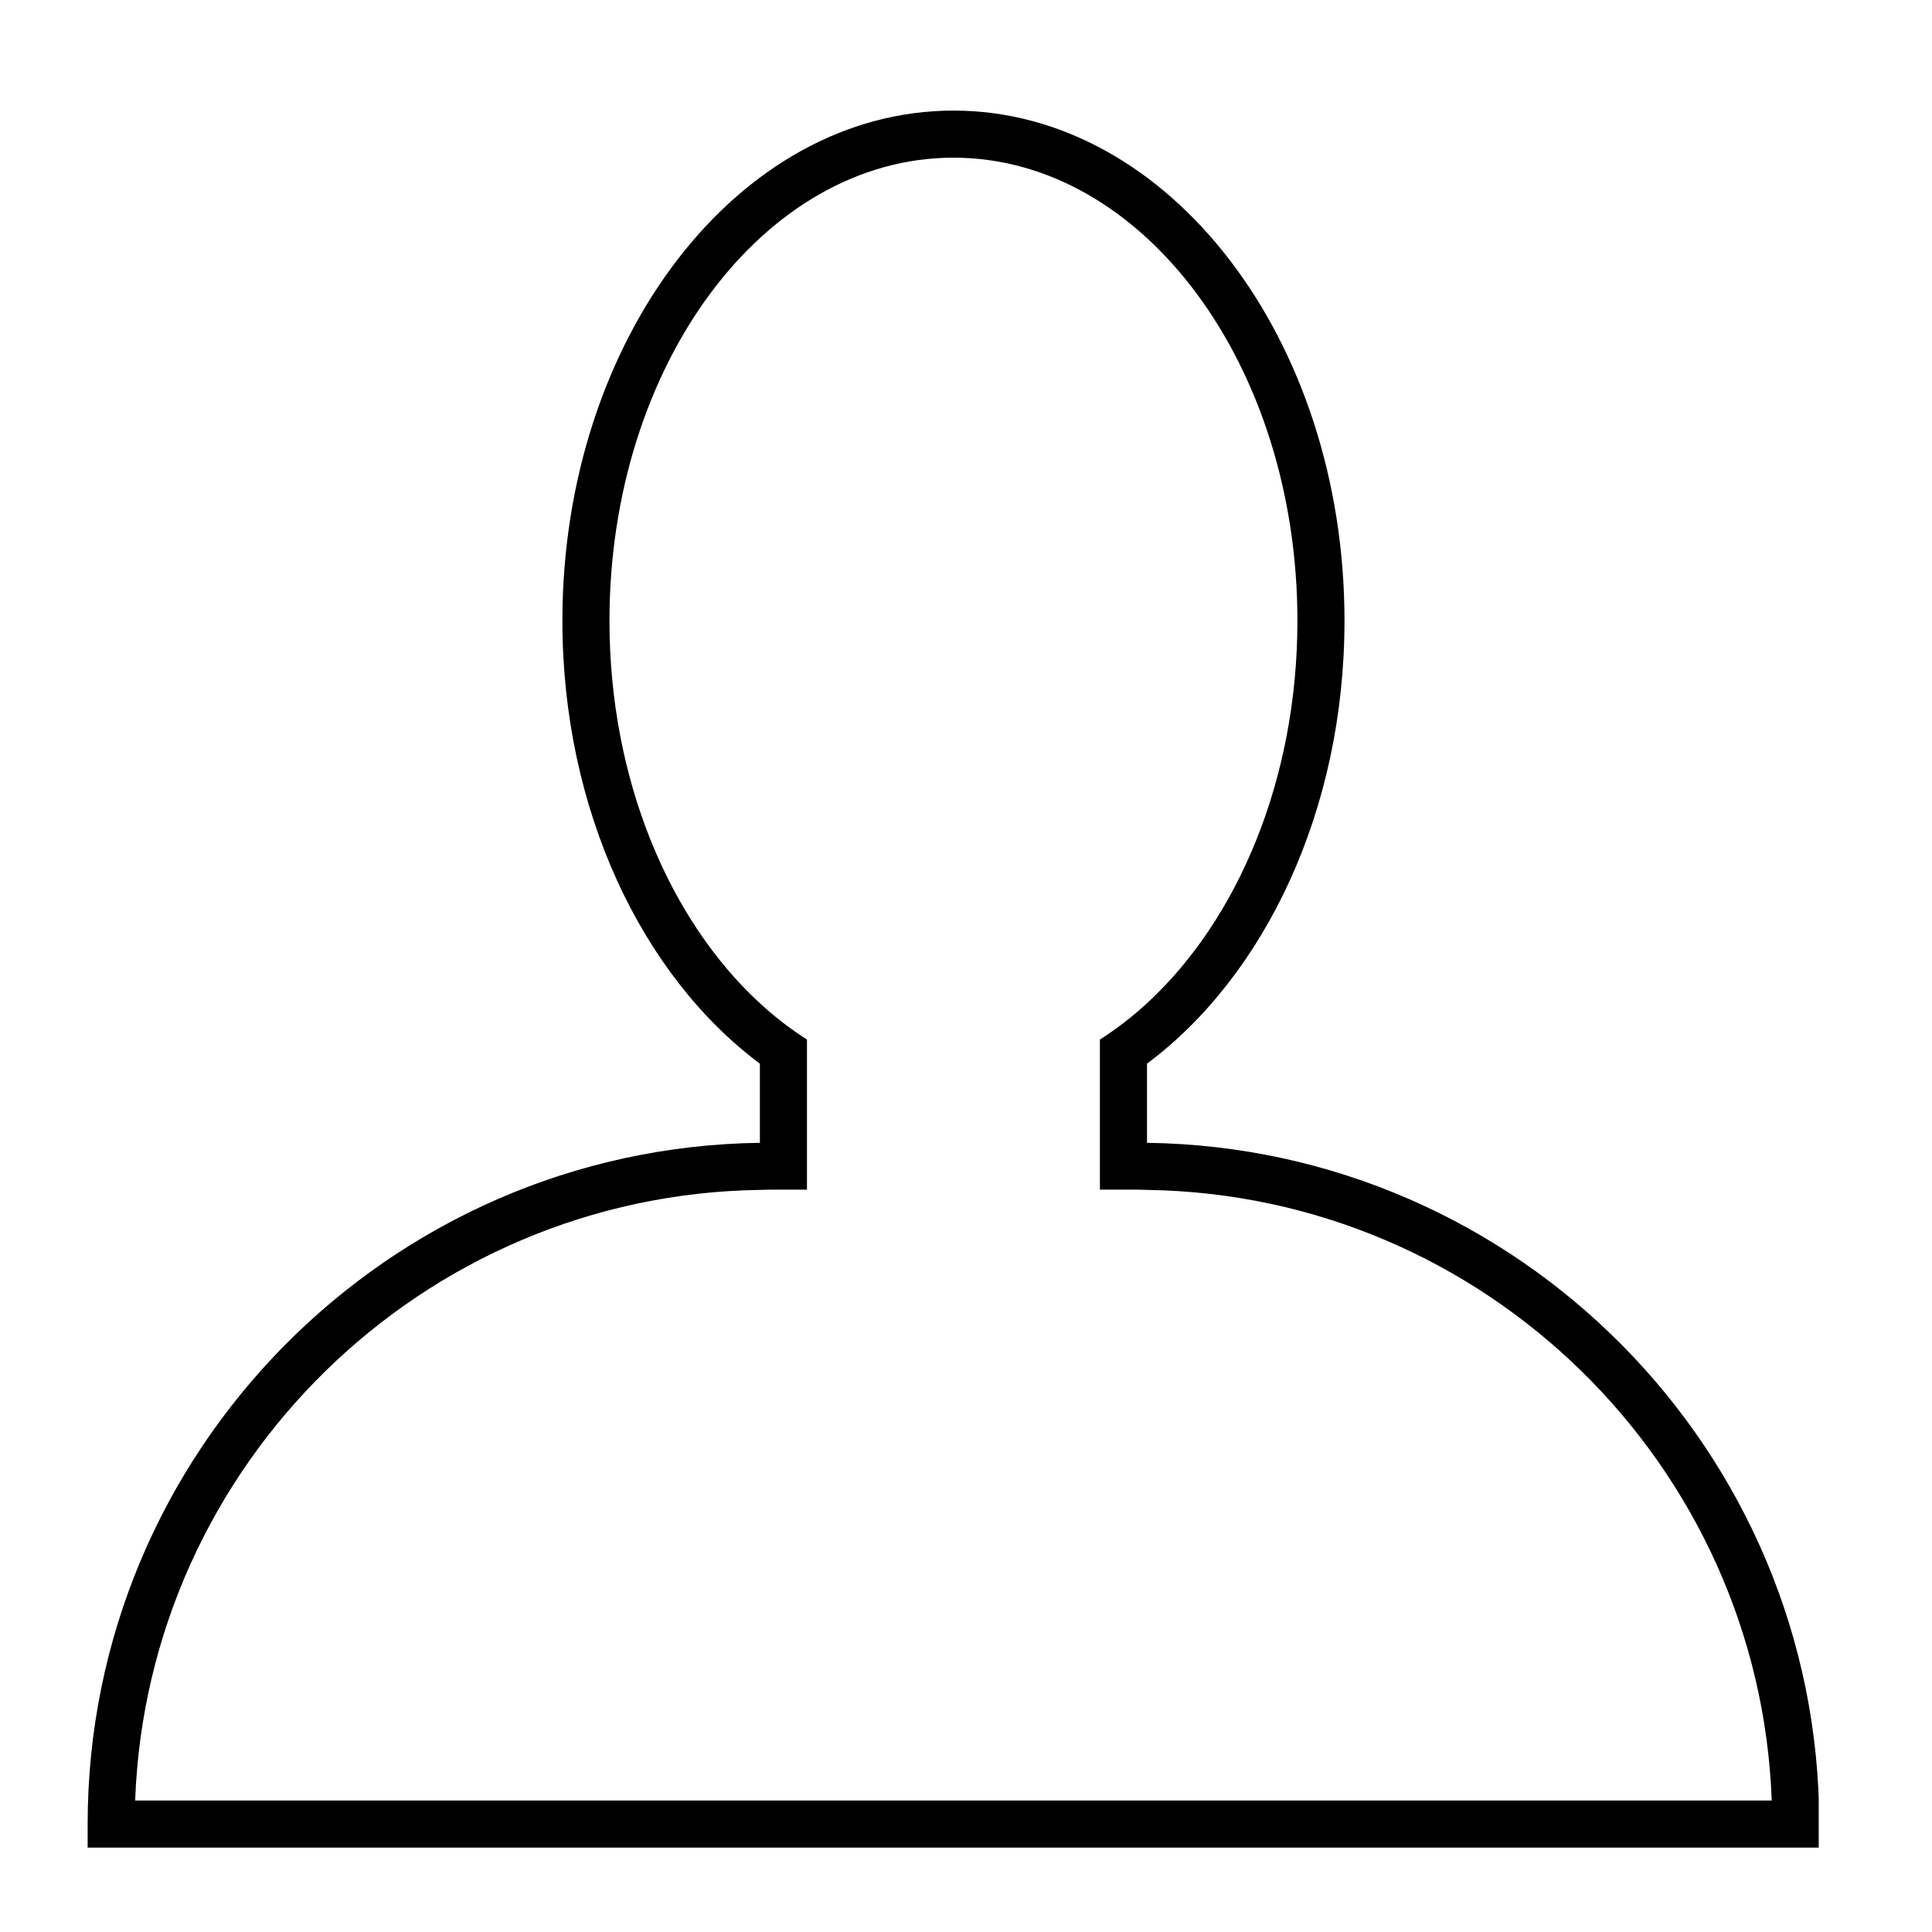 <svg version="1.0" preserveAspectRatio="xMidYMid meet" height="500" viewBox="0 0 375 375" zoomAndPan="magnify" width="500" xmlns:xlink="http://www.w3.org/1999/xlink" xmlns="http://www.w3.org/2000/svg"><defs><clipPath id="79af5bb98a"><path clip-rule="nonzero" d="M 17.012 21 L 353.012 21 L 353.012 359 L 17.012 359 Z M 17.012 21"></path></clipPath></defs><g clip-path="url(#79af5bb98a)"><path fill-rule="nonzero" fill-opacity="1" d="M 222.633 221.82 L 222.633 206.457 C 245.508 189.383 260.965 157.25 260.965 120.477 C 260.965 65.883 226.914 21.465 185.062 21.465 C 143.211 21.465 109.16 65.883 109.16 120.477 C 109.16 157.25 124.617 189.383 147.492 206.457 L 147.492 221.82 C 75.383 222.777 17.012 281.707 17.012 354.047 L 17.012 358.617 L 353.113 358.617 L 353.113 354.047 C 353.113 281.707 294.742 222.777 222.633 221.82 Z M 26.234 349.477 C 28.621 284.281 81.945 231.895 147.492 230.961 C 148.086 230.949 148.672 230.914 149.27 230.914 L 156.633 230.914 L 156.633 201.773 C 153.441 199.742 150.383 197.387 147.492 194.727 C 129.883 178.527 118.297 151.293 118.297 120.477 C 118.297 70.922 148.25 30.605 185.062 30.605 C 221.875 30.605 251.828 70.922 251.828 120.477 C 251.828 151.293 240.242 178.527 222.633 194.727 C 219.738 197.387 216.684 199.742 213.492 201.773 L 213.492 230.914 L 220.855 230.914 C 221.449 230.914 222.039 230.949 222.633 230.961 C 288.176 231.895 341.504 284.281 343.891 349.477 Z M 26.234 349.477" fill="#000000"></path></g></svg>